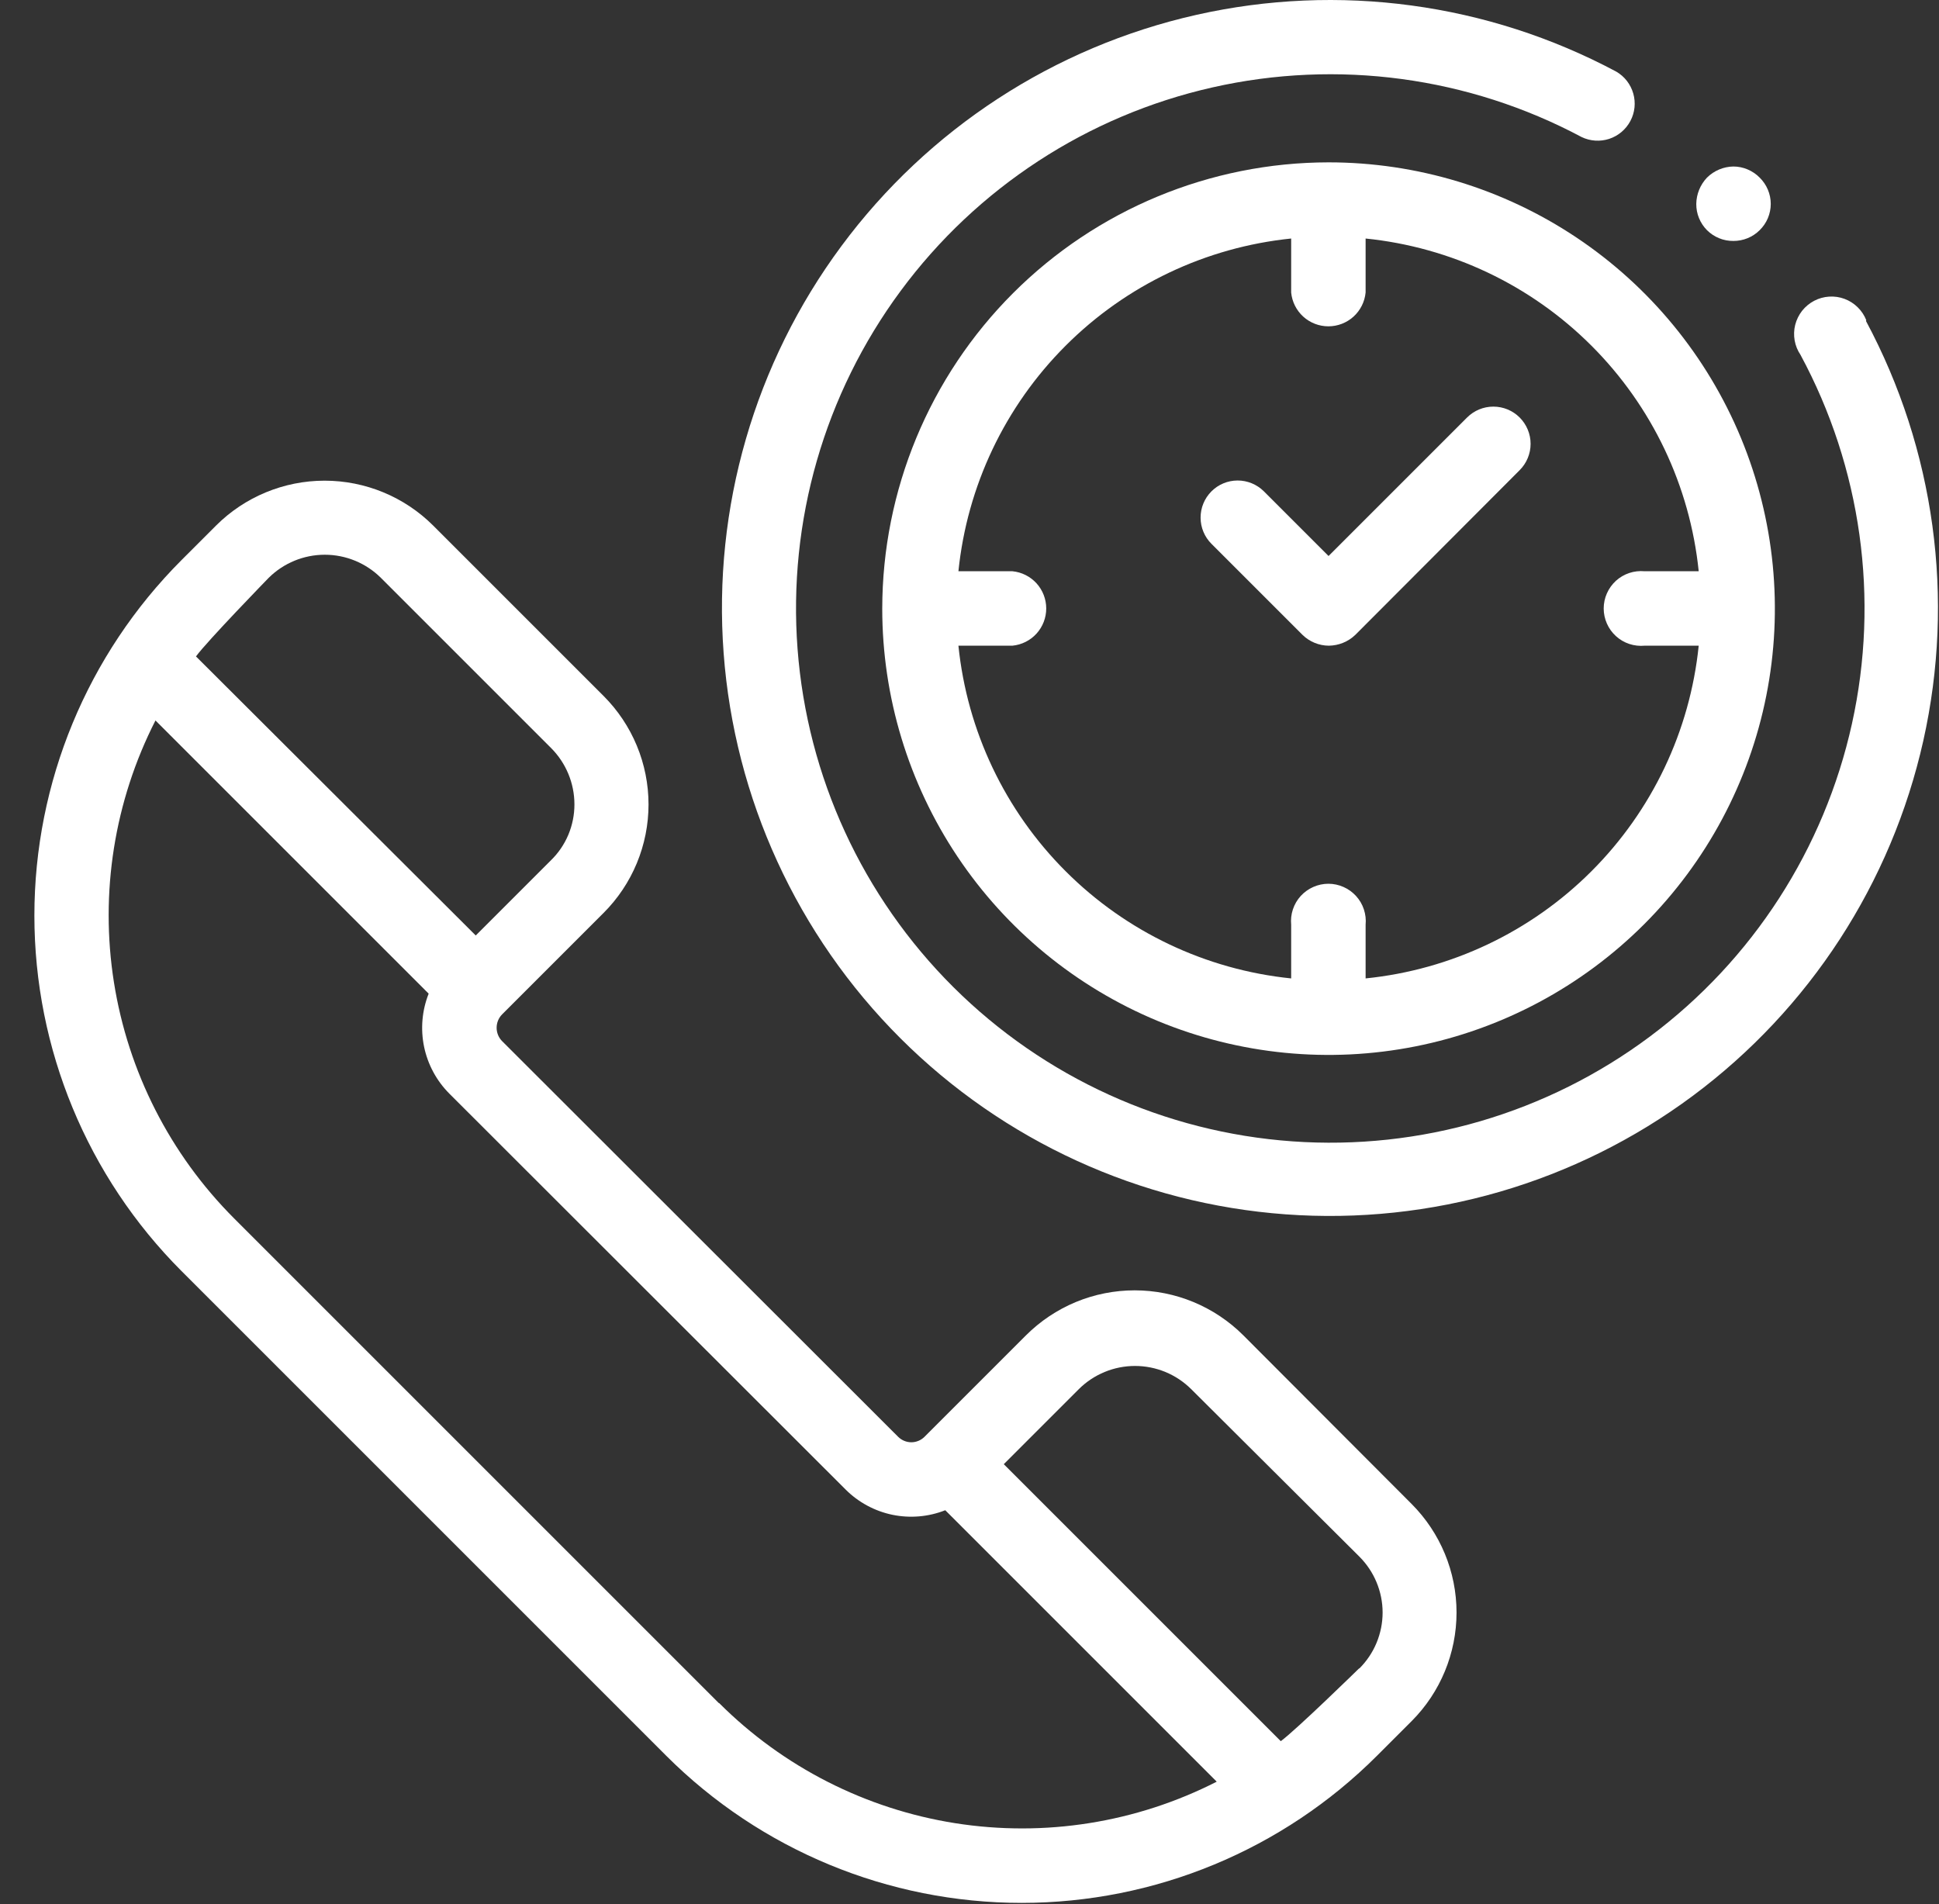<svg width="56" height="55" viewBox="0 0 56 55" fill="none" xmlns="http://www.w3.org/2000/svg">
<rect x="0" y="0" width="56" height="55" fill="#333333" stroke="none"/>
<path d="M35.91 38.569C35.498 38.157 35.008 37.83 34.469 37.606C33.931 37.383 33.353 37.268 32.77 37.268C32.187 37.268 31.609 37.383 31.07 37.606C30.532 37.83 30.042 38.157 29.63 38.569L26.7 41.499C26.599 41.599 26.462 41.656 26.32 41.656C26.178 41.656 26.041 41.599 25.94 41.499L14.5 30.069C14.399 29.966 14.343 29.828 14.343 29.684C14.343 29.54 14.399 29.402 14.5 29.299L17.43 26.369C17.842 25.958 18.169 25.469 18.392 24.931C18.615 24.393 18.73 23.817 18.73 23.234C18.73 22.652 18.615 22.075 18.392 21.537C18.169 20.999 17.842 20.511 17.43 20.099L12.51 15.179C11.678 14.349 10.55 13.883 9.375 13.883C8.2 13.883 7.072 14.349 6.24 15.179L5.24 16.179C2.521 18.903 0.993 22.595 0.993 26.444C0.993 30.293 2.521 33.985 5.24 36.709L19.24 50.709C21.963 53.431 25.655 54.96 29.505 54.96C33.355 54.96 37.047 53.431 39.77 50.709L40.77 49.709C41.6 48.877 42.066 47.749 42.066 46.574C42.066 45.399 41.6 44.272 40.77 43.439L35.91 38.569ZM7.76 16.689C8.191 16.262 8.773 16.022 9.38 16.022C9.987 16.022 10.569 16.262 11 16.689L15.92 21.609C16.348 22.04 16.589 22.622 16.59 23.229C16.591 23.531 16.531 23.83 16.415 24.108C16.298 24.387 16.126 24.639 15.91 24.849L13.74 27.019L5.66 18.959C5.99 18.509 7.76 16.689 7.76 16.689ZM20.76 49.189L6.76 35.189C4.912 33.339 3.698 30.951 3.29 28.368C2.882 25.785 3.302 23.139 4.49 20.809L12.38 28.699C12.187 29.187 12.142 29.72 12.248 30.234C12.355 30.747 12.609 31.218 12.98 31.589L24.42 43.019C24.789 43.389 25.259 43.643 25.77 43.75C26.282 43.856 26.814 43.811 27.3 43.619L35.14 51.459C32.812 52.646 30.168 53.065 27.586 52.658C25.005 52.25 22.619 51.036 20.77 49.189H20.76ZM39.25 48.189C39.25 48.189 37.44 49.959 36.99 50.289L28.99 42.289L31.16 40.119C31.591 39.692 32.173 39.452 32.78 39.452C33.387 39.452 33.969 39.692 34.4 40.119L39.26 44.959C39.472 45.171 39.641 45.423 39.756 45.7C39.871 45.977 39.931 46.274 39.931 46.574C39.931 46.874 39.871 47.171 39.756 47.449C39.641 47.726 39.472 47.977 39.26 48.189H39.25Z" fill="white"/>
<path d="M53.9 9.249C53.844 9.108 53.76 8.98 53.651 8.874C53.543 8.767 53.413 8.685 53.271 8.632C53.129 8.579 52.977 8.557 52.825 8.567C52.674 8.577 52.526 8.618 52.392 8.689C52.258 8.76 52.14 8.858 52.046 8.977C51.952 9.097 51.885 9.234 51.847 9.382C51.81 9.529 51.805 9.682 51.831 9.832C51.857 9.981 51.915 10.123 52 10.249C53.757 13.507 54.285 17.288 53.486 20.903C52.687 24.518 50.616 27.725 47.649 29.939C44.683 32.154 41.019 33.228 37.326 32.965C33.634 32.703 30.159 31.122 27.535 28.511C24.911 25.899 23.313 22.432 23.034 18.741C22.754 15.049 23.81 11.38 26.011 8.403C28.211 5.426 31.408 3.339 35.019 2.524C38.63 1.708 42.413 2.217 45.68 3.959C45.929 4.078 46.215 4.096 46.477 4.01C46.739 3.923 46.958 3.738 47.087 3.494C47.217 3.25 47.246 2.965 47.17 2.7C47.094 2.434 46.919 2.208 46.68 2.069C42.965 0.086 38.661 -0.496 34.553 0.429C30.445 1.354 26.806 3.724 24.3 7.108C21.793 10.492 20.586 14.664 20.899 18.863C21.211 23.063 23.023 27.01 26.002 29.985C28.982 32.961 32.932 34.767 37.131 35.073C41.331 35.38 45.501 34.167 48.882 31.656C52.262 29.145 54.627 25.503 55.547 21.393C56.466 17.284 55.878 12.981 53.89 9.269L53.9 9.249Z" fill="white"/>
<path d="M25.48 17.579C25.48 20.128 26.236 22.62 27.652 24.74C29.069 26.86 31.082 28.512 33.437 29.488C35.792 30.463 38.384 30.719 40.885 30.221C43.385 29.724 45.682 28.496 47.485 26.694C49.287 24.891 50.515 22.594 51.012 20.094C51.51 17.593 51.254 15.002 50.279 12.646C49.303 10.291 47.651 8.278 45.531 6.861C43.411 5.445 40.919 4.689 38.37 4.689C34.952 4.692 31.675 6.051 29.258 8.467C26.841 10.884 25.483 14.161 25.48 17.579ZM49.06 16.499H47.5C47.35 16.485 47.199 16.502 47.056 16.549C46.913 16.596 46.782 16.673 46.67 16.774C46.559 16.876 46.47 16.999 46.409 17.137C46.348 17.274 46.316 17.423 46.316 17.574C46.316 17.724 46.348 17.873 46.409 18.011C46.47 18.149 46.559 18.272 46.67 18.373C46.782 18.475 46.913 18.552 47.056 18.599C47.199 18.646 47.35 18.663 47.5 18.649H49.06C48.808 21.113 47.713 23.415 45.96 25.166C44.208 26.917 41.905 28.009 39.44 28.259V26.709C39.455 26.559 39.437 26.408 39.39 26.265C39.343 26.122 39.266 25.991 39.164 25.879C39.063 25.768 38.94 25.679 38.802 25.618C38.664 25.557 38.516 25.525 38.365 25.525C38.214 25.525 38.066 25.557 37.928 25.618C37.79 25.679 37.667 25.768 37.565 25.879C37.464 25.991 37.387 26.122 37.34 26.265C37.292 26.408 37.276 26.559 37.29 26.709V28.259C34.827 28.007 32.526 26.914 30.776 25.163C29.025 23.413 27.932 21.112 27.68 18.649H29.24C29.507 18.623 29.755 18.499 29.936 18.3C30.116 18.101 30.216 17.842 30.216 17.574C30.216 17.305 30.116 17.047 29.936 16.848C29.755 16.649 29.507 16.525 29.24 16.499H27.68C27.932 14.036 29.025 11.735 30.776 9.985C32.526 8.234 34.827 7.141 37.29 6.889V8.449C37.316 8.716 37.44 8.964 37.639 9.145C37.838 9.325 38.096 9.425 38.365 9.425C38.633 9.425 38.892 9.325 39.091 9.145C39.29 8.964 39.414 8.716 39.44 8.449V6.889C41.905 7.139 44.208 8.231 45.96 9.982C47.713 11.733 48.808 14.034 49.06 16.499Z" fill="white"/>
<path d="M38.37 16.059L36.5 14.189C36.298 13.989 36.025 13.877 35.741 13.878C35.457 13.879 35.185 13.992 34.985 14.194C34.785 14.396 34.673 14.668 34.674 14.953C34.675 15.237 34.788 15.509 34.99 15.709L37.62 18.339C37.824 18.537 38.096 18.648 38.38 18.649C38.663 18.645 38.935 18.535 39.14 18.339L43.89 13.579C44.091 13.377 44.205 13.104 44.205 12.819C44.205 12.534 44.091 12.261 43.89 12.059C43.688 11.857 43.415 11.744 43.13 11.744C42.845 11.744 42.571 11.857 42.37 12.059L38.37 16.059Z" fill="white"/>
<path d="M50.06 6.959C50.201 6.96 50.34 6.933 50.471 6.88C50.601 6.827 50.72 6.748 50.82 6.649C50.921 6.55 51.002 6.432 51.057 6.302C51.112 6.171 51.141 6.031 51.141 5.889C51.141 5.747 51.112 5.607 51.057 5.477C51.002 5.346 50.921 5.228 50.82 5.129C50.721 5.028 50.602 4.948 50.472 4.893C50.341 4.838 50.201 4.809 50.06 4.809C49.775 4.814 49.503 4.929 49.3 5.129C49.105 5.335 48.994 5.606 48.99 5.889C48.989 6.03 49.015 6.17 49.069 6.3C49.122 6.431 49.201 6.549 49.3 6.649C49.4 6.748 49.518 6.827 49.649 6.88C49.779 6.934 49.919 6.96 50.06 6.959Z" fill="white"/>
</svg>
